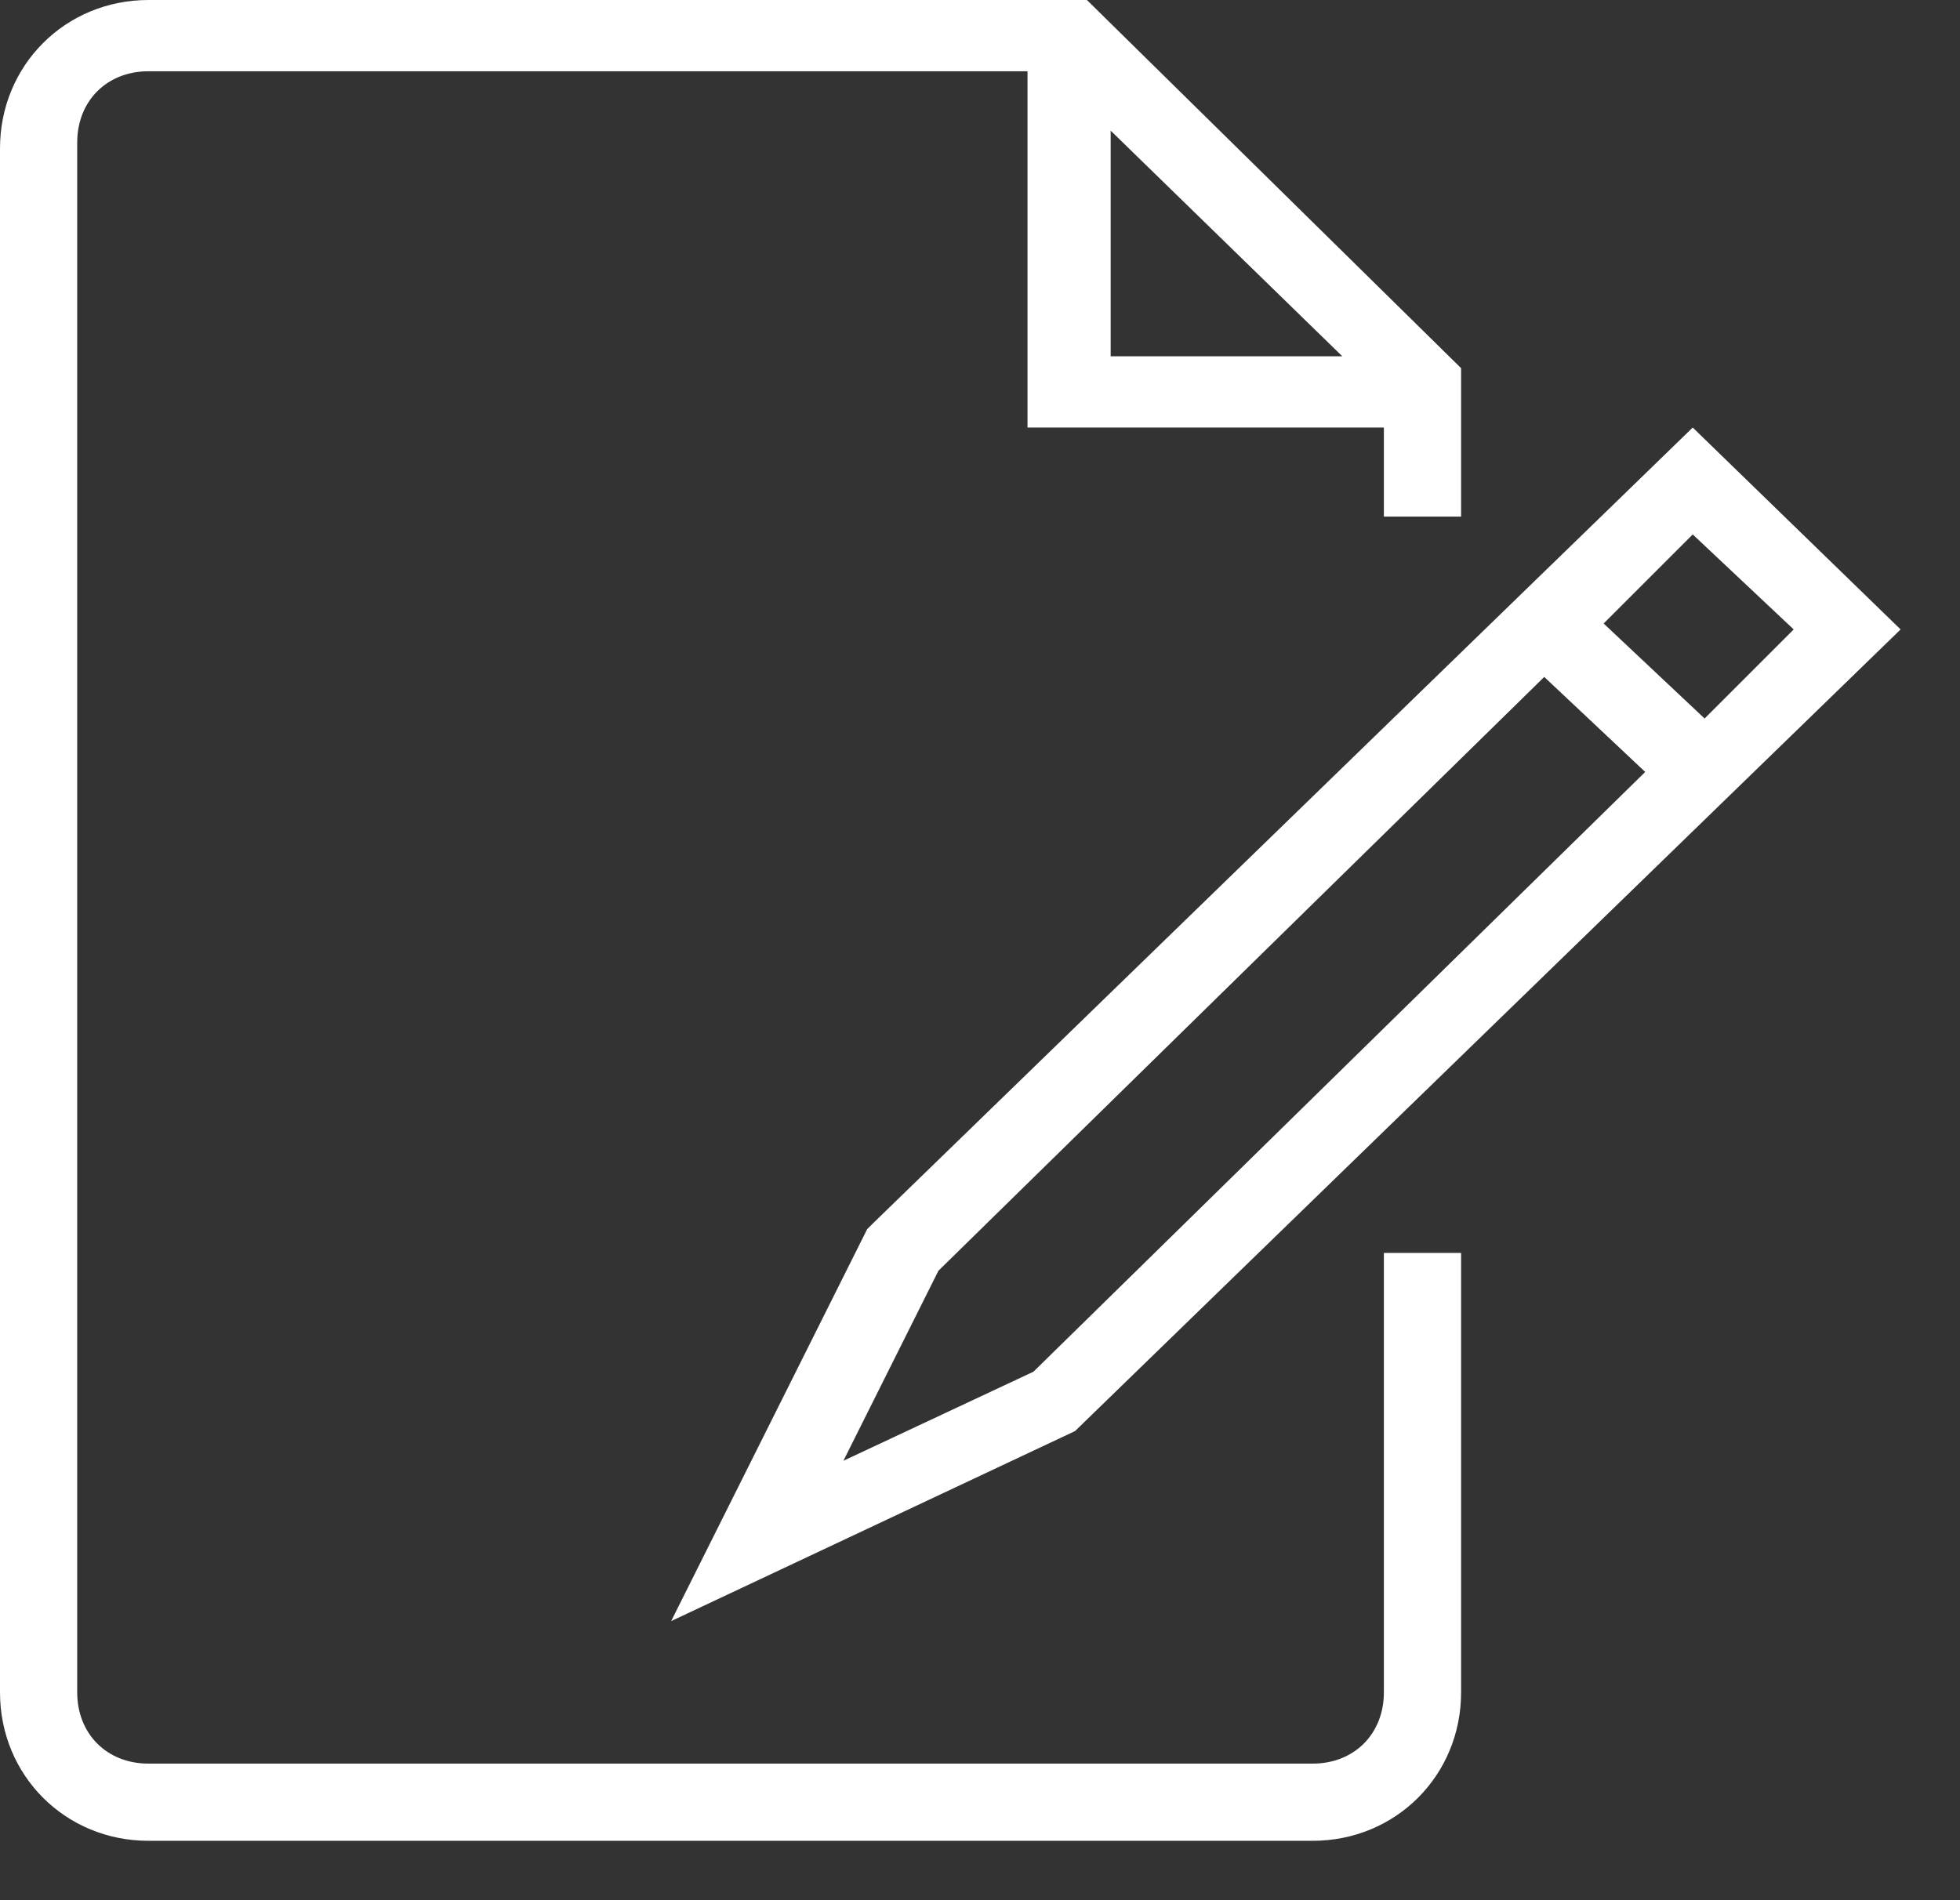 <?xml version="1.0" encoding="utf-8"?>
<!-- Generator: Adobe Illustrator 18.0.0, SVG Export Plug-In . SVG Version: 6.00 Build 0)  -->
<!DOCTYPE svg PUBLIC "-//W3C//DTD SVG 1.1//EN" "http://www.w3.org/Graphics/SVG/1.1/DTD/svg11.dtd">
<svg version="1.1" id="Layer_1" xmlns:serif="http://www.serif.com/"
	 xmlns="http://www.w3.org/2000/svg" xmlns:xlink="http://www.w3.org/1999/xlink" x="0px" y="0px" width="33px" height="32px"
	 viewBox="0 0 33 32" enable-background="new 0 0 33 32" xml:space="preserve">
<rect x="0" y="0" width="33" height="32" fill="#333333" stroke="none"/>
<path fill="#FFFFFF" d="M18.3,0l6.3,6.2v2.5h-1.3V7.2h-6v-6H2.5c-0.7,0-1.2,0.5-1.2,1.2v26.1c0,0.7,0.5,1.2,1.2,1.2h19.6
	c0.7,0,1.2-0.5,1.2-1.2v-7.4h1.3v7.4c0,1.4-1.1,2.5-2.5,2.5H2.5C1.1,31,0,29.9,0,28.5V2.5C0,1.1,1.1,0,2.5,0C2.5,0,18.3,0,18.3,0z
	 M28.5,7.2L14.7,20.6l-0.1,0.1l-3.3,6.6l6.8-3.2L32,10.6C32,10.6,28.5,7.2,28.5,7.2z M17.4,23.1l-3.2,1.5l1.6-3.2L26,11.4l1.7,1.6
	L17.4,23.1z M30.2,10.6l-1.5,1.5l-1.7-1.6L28.5,9L30.2,10.6z M22.6,6l-3.9-3.8V6H22.6z"/>
</svg>
